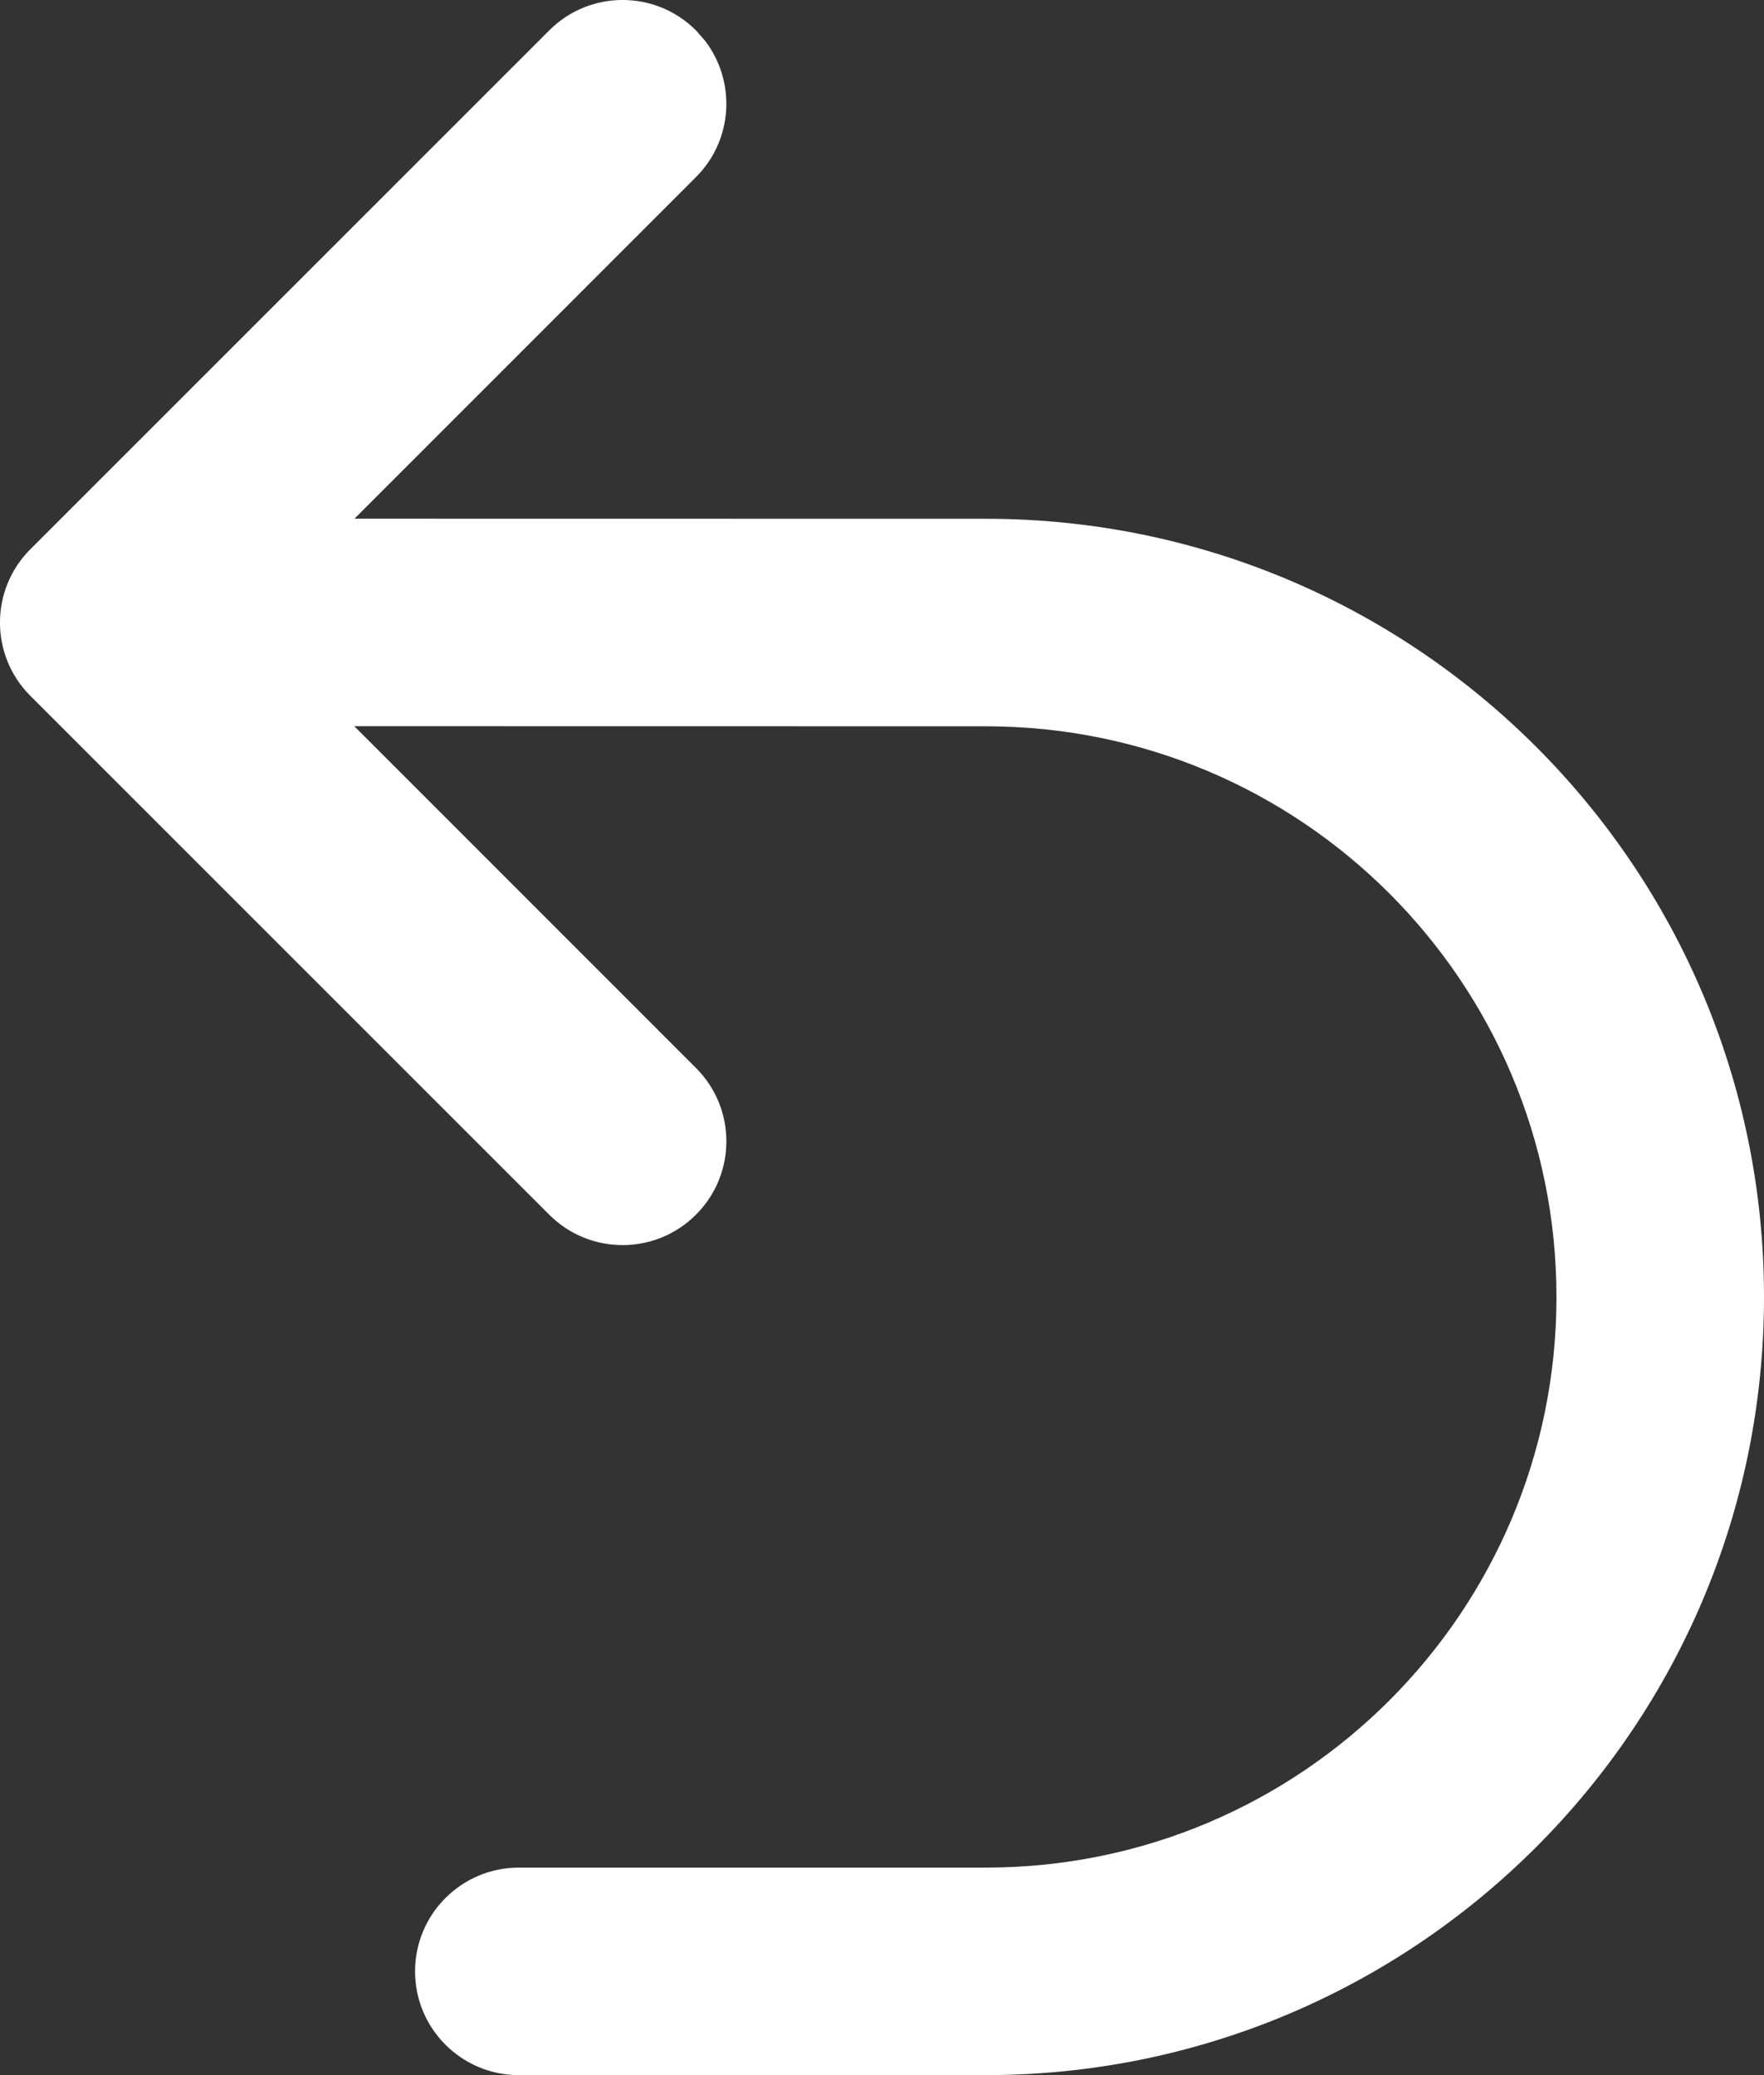 <svg width="17" height="20" viewBox="0 0 17 20" fill="none" xmlns="http://www.w3.org/2000/svg">
<rect x="0" y="0" width="17" height="20" fill="#333333" stroke="none"/>
<path d="M6.707 0.293C6.317 -0.098 5.683 -0.098 5.293 0.293L0.293 5.293C-0.098 5.683 -0.098 6.317 0.293 6.707L5.293 11.707C5.683 12.098 6.317 12.098 6.707 11.707C7.098 11.317 7.098 10.683 6.707 10.293L3.414 6.999L9.5 7C12.538 7 15 9.462 15 12.5C15 15.538 12.538 18 9.5 18H5C4.448 18 4 18.448 4 19C4 19.552 4.448 20 5 20H9.5C13.642 20 17 16.642 17 12.5C17 8.358 13.642 5 9.5 5L3.416 4.999L6.707 1.707C7.068 1.347 7.095 0.779 6.79 0.387L6.707 0.293Z" fill="white"/>
</svg>
